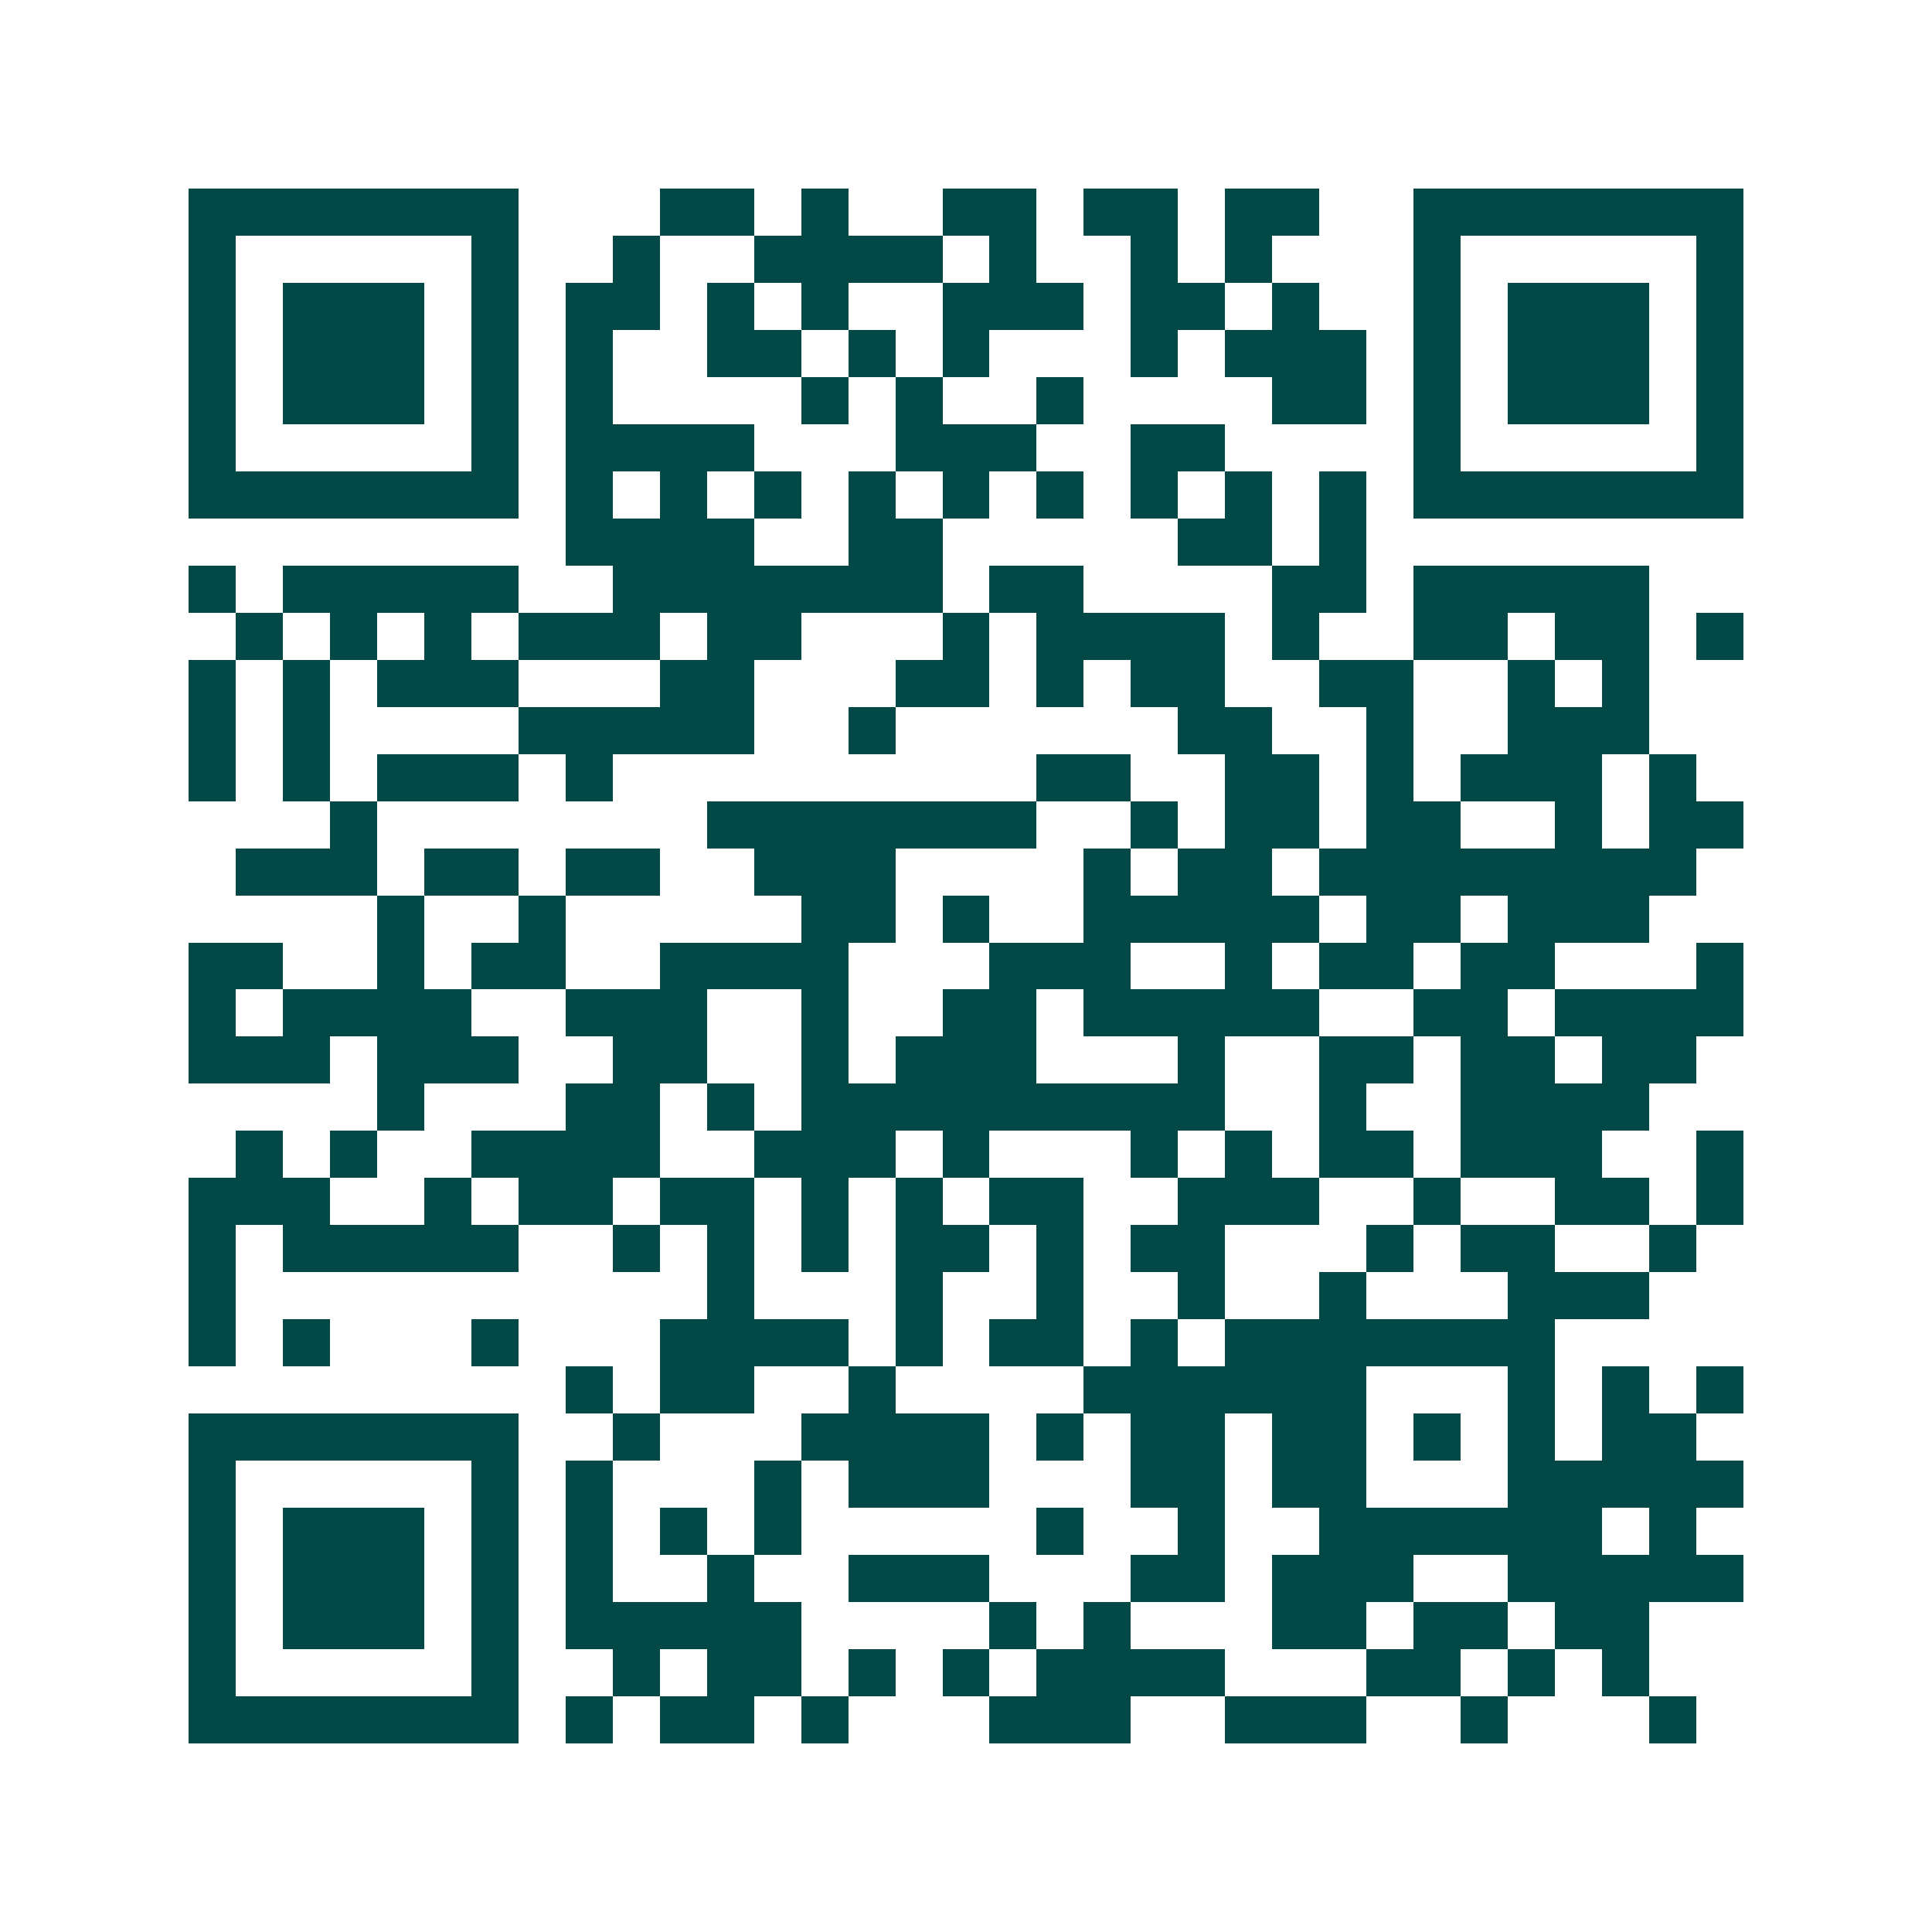 <svg xmlns="http://www.w3.org/2000/svg" width="200" height="200" viewBox="0 0 41 41" shape-rendering="crispEdges"><path fill="#ffffff" d="M0 0h41v41H0z"/><path stroke="#014847" d="M4 4.5h7m3 0h2m1 0h1m2 0h2m1 0h2m1 0h2m2 0h7M4 5.5h1m5 0h1m2 0h1m2 0h4m1 0h1m2 0h1m1 0h1m3 0h1m5 0h1M4 6.5h1m1 0h3m1 0h1m1 0h2m1 0h1m1 0h1m2 0h3m1 0h2m1 0h1m2 0h1m1 0h3m1 0h1M4 7.5h1m1 0h3m1 0h1m1 0h1m2 0h2m1 0h1m1 0h1m3 0h1m1 0h3m1 0h1m1 0h3m1 0h1M4 8.5h1m1 0h3m1 0h1m1 0h1m4 0h1m1 0h1m2 0h1m4 0h2m1 0h1m1 0h3m1 0h1M4 9.5h1m5 0h1m1 0h4m3 0h3m2 0h2m4 0h1m5 0h1M4 10.5h7m1 0h1m1 0h1m1 0h1m1 0h1m1 0h1m1 0h1m1 0h1m1 0h1m1 0h1m1 0h7M12 11.5h4m2 0h2m5 0h2m1 0h1M4 12.5h1m1 0h5m2 0h7m1 0h2m4 0h2m1 0h5M5 13.5h1m1 0h1m1 0h1m1 0h3m1 0h2m3 0h1m1 0h4m1 0h1m2 0h2m1 0h2m1 0h1M4 14.5h1m1 0h1m1 0h3m3 0h2m3 0h2m1 0h1m1 0h2m2 0h2m2 0h1m1 0h1M4 15.5h1m1 0h1m4 0h5m2 0h1m6 0h2m2 0h1m2 0h3M4 16.5h1m1 0h1m1 0h3m1 0h1m9 0h2m2 0h2m1 0h1m1 0h3m1 0h1M7 17.5h1m7 0h7m2 0h1m1 0h2m1 0h2m2 0h1m1 0h2M5 18.5h3m1 0h2m1 0h2m2 0h3m4 0h1m1 0h2m1 0h8M8 19.5h1m2 0h1m5 0h2m1 0h1m2 0h5m1 0h2m1 0h3M4 20.5h2m2 0h1m1 0h2m2 0h4m3 0h3m2 0h1m1 0h2m1 0h2m3 0h1M4 21.5h1m1 0h4m2 0h3m2 0h1m2 0h2m1 0h5m2 0h2m1 0h4M4 22.5h3m1 0h3m2 0h2m2 0h1m1 0h3m3 0h1m2 0h2m1 0h2m1 0h2M8 23.5h1m3 0h2m1 0h1m1 0h9m2 0h1m2 0h4M5 24.5h1m1 0h1m2 0h4m2 0h3m1 0h1m3 0h1m1 0h1m1 0h2m1 0h3m2 0h1M4 25.5h3m2 0h1m1 0h2m1 0h2m1 0h1m1 0h1m1 0h2m2 0h3m2 0h1m2 0h2m1 0h1M4 26.5h1m1 0h5m2 0h1m1 0h1m1 0h1m1 0h2m1 0h1m1 0h2m3 0h1m1 0h2m2 0h1M4 27.5h1m10 0h1m3 0h1m2 0h1m2 0h1m2 0h1m3 0h3M4 28.5h1m1 0h1m3 0h1m3 0h4m1 0h1m1 0h2m1 0h1m1 0h7M12 29.5h1m1 0h2m2 0h1m4 0h6m3 0h1m1 0h1m1 0h1M4 30.5h7m2 0h1m3 0h4m1 0h1m1 0h2m1 0h2m1 0h1m1 0h1m1 0h2M4 31.5h1m5 0h1m1 0h1m3 0h1m1 0h3m3 0h2m1 0h2m3 0h5M4 32.5h1m1 0h3m1 0h1m1 0h1m1 0h1m1 0h1m5 0h1m2 0h1m2 0h6m1 0h1M4 33.5h1m1 0h3m1 0h1m1 0h1m2 0h1m2 0h3m3 0h2m1 0h3m2 0h5M4 34.5h1m1 0h3m1 0h1m1 0h5m4 0h1m1 0h1m3 0h2m1 0h2m1 0h2M4 35.5h1m5 0h1m2 0h1m1 0h2m1 0h1m1 0h1m1 0h4m3 0h2m1 0h1m1 0h1M4 36.5h7m1 0h1m1 0h2m1 0h1m3 0h3m2 0h3m2 0h1m3 0h1"/></svg>
